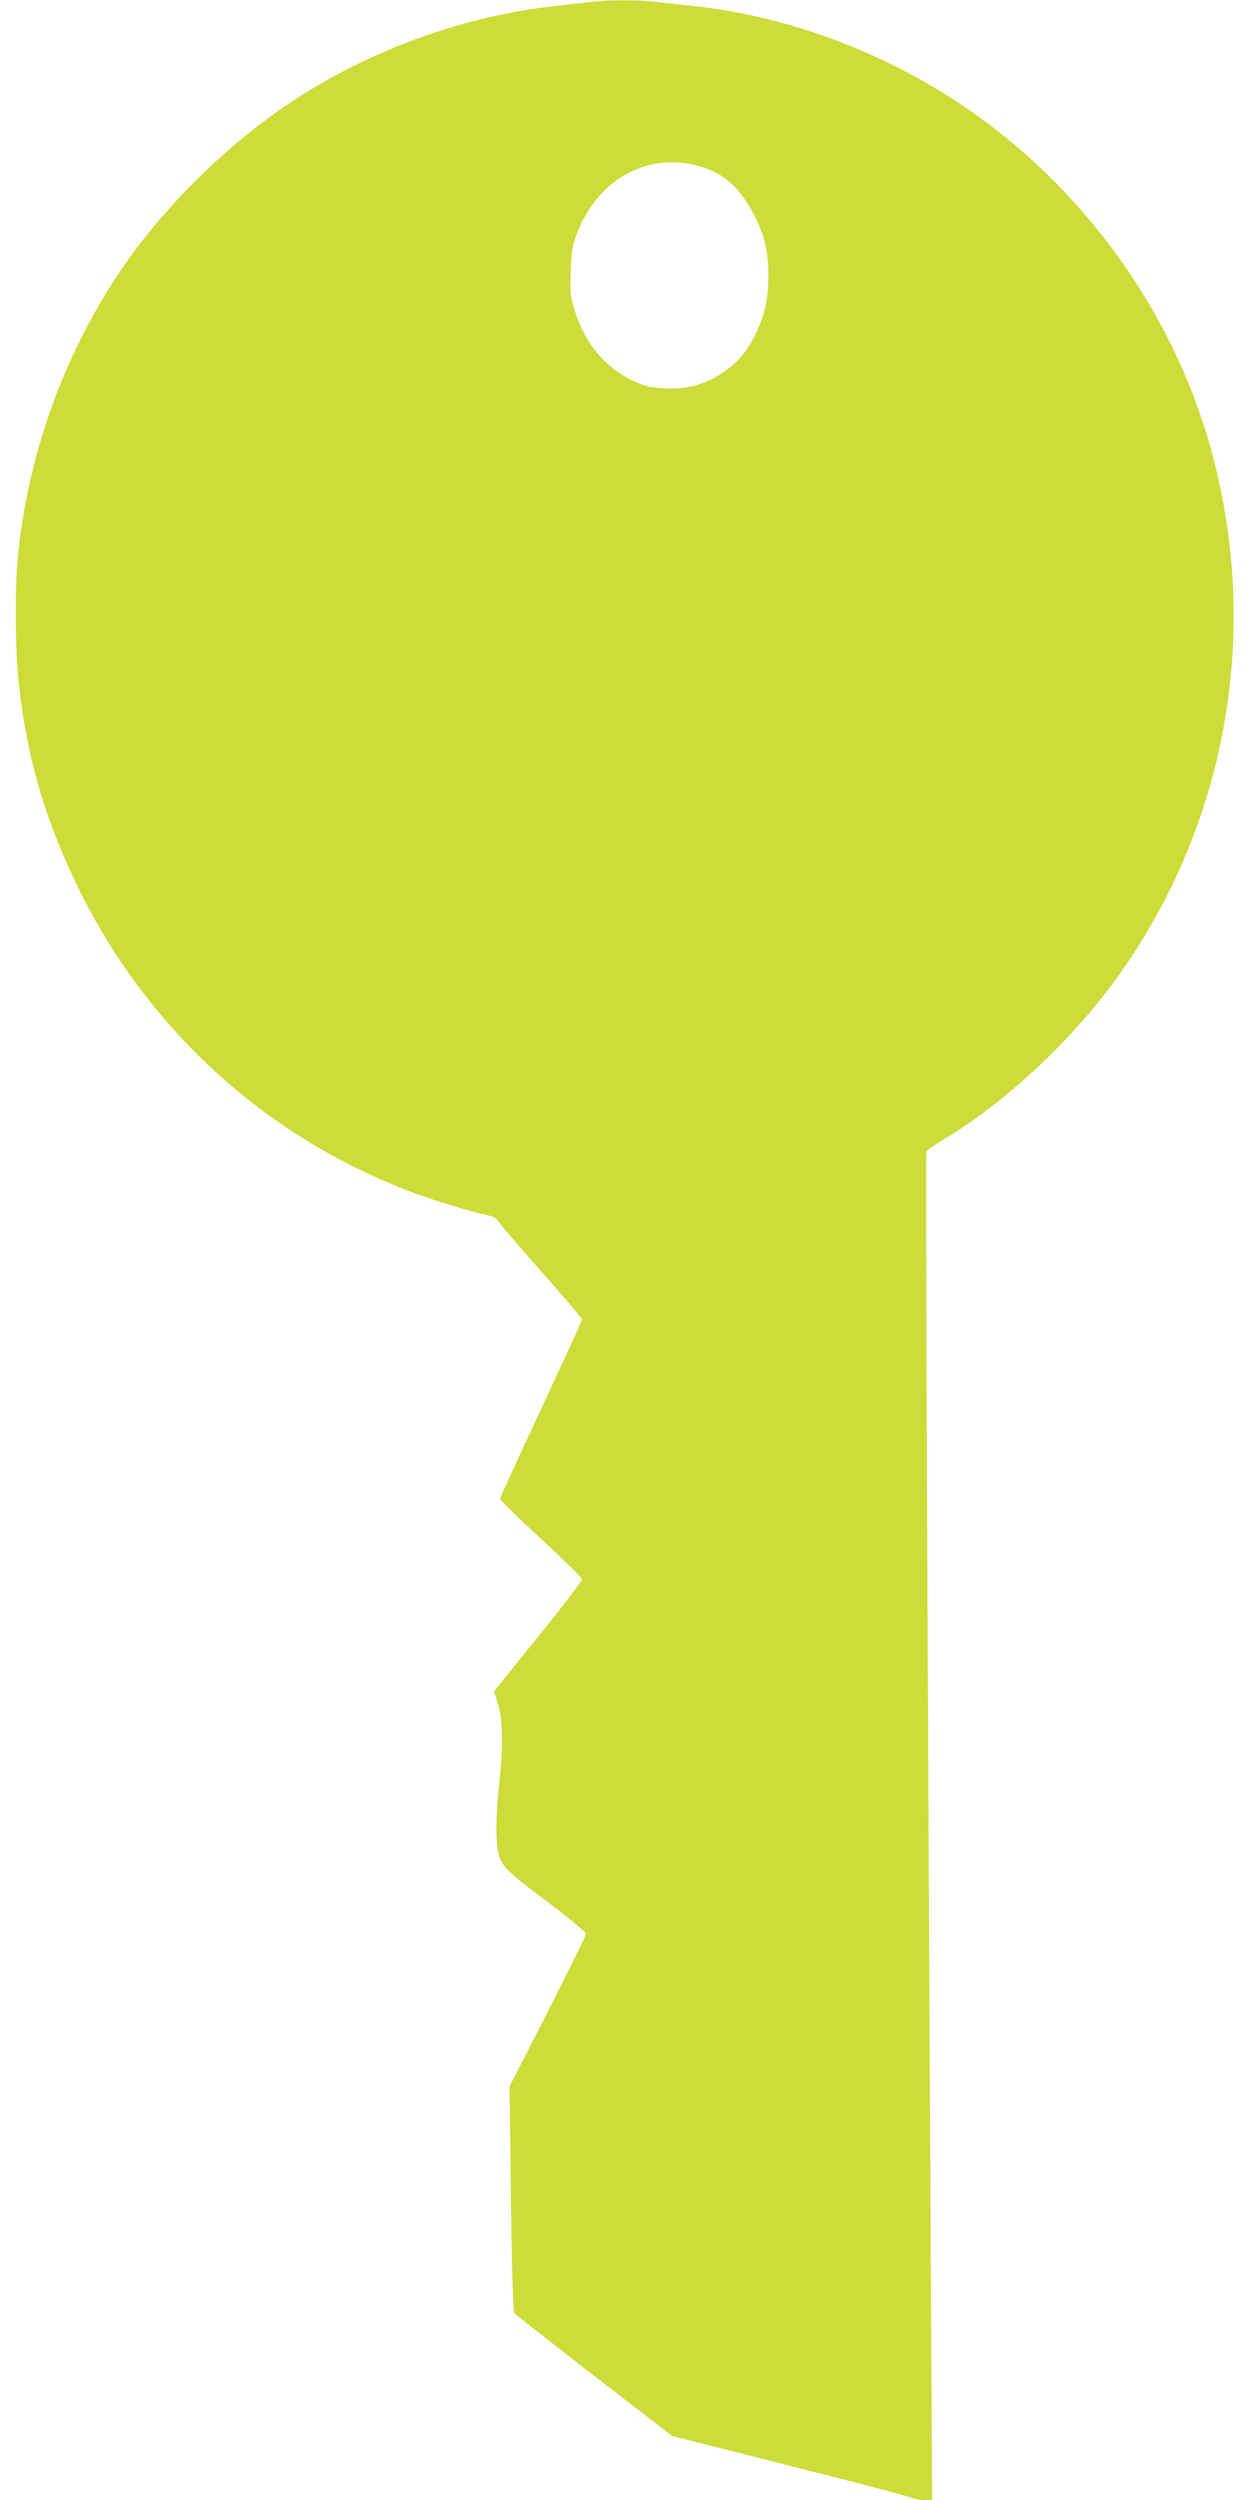 <?xml version="1.0" standalone="no"?>
<!DOCTYPE svg PUBLIC "-//W3C//DTD SVG 20010904//EN"
 "http://www.w3.org/TR/2001/REC-SVG-20010904/DTD/svg10.dtd">
<svg version="1.0" xmlns="http://www.w3.org/2000/svg"
 width="640pt" height="1280pt" viewBox="0 0 640 1280"
 preserveAspectRatio="xMidYMid meet">
<g transform="translate(0,1280) scale(0.1,-0.1)"
fill="#cddc39" stroke="none">
<path d="M3025 12790 c-33 -4 -112 -13 -175 -20 -472 -50 -956 -225 -1360
-493 -317 -209 -636 -522 -852 -832 -305 -440 -498 -972 -548 -1510 -14 -158
-12 -468 5 -625 41 -386 137 -713 310 -1065 353 -717 955 -1266 1701 -1548
109 -42 315 -104 402 -122 18 -4 36 -14 40 -23 3 -10 102 -125 219 -257 117
-132 213 -245 213 -250 0 -6 -95 -213 -210 -460 -116 -247 -210 -454 -210
-460 0 -5 94 -97 210 -204 115 -106 210 -199 210 -207 0 -8 -101 -141 -225
-294 l-226 -280 21 -66 c25 -83 27 -227 4 -422 -9 -76 -14 -181 -12 -237 6
-160 8 -162 251 -345 114 -85 206 -162 207 -171 0 -8 -88 -187 -195 -398
l-196 -383 7 -574 c5 -390 11 -579 18 -588 6 -7 190 -151 409 -321 l398 -307
607 -154 c334 -84 615 -158 624 -164 10 -5 36 -10 59 -10 l42 0 -7 1148 c-16
2868 -28 5743 -23 5755 3 8 38 33 79 57 326 194 669 515 907 848 563 790 732
1792 460 2732 -185 638 -593 1225 -1134 1630 -440 330 -980 544 -1510 600 -60
6 -146 15 -189 21 -91 10 -243 10 -331 -1z m533 -835 c143 -34 231 -111 311
-272 46 -93 65 -175 65 -293 0 -122 -18 -202 -68 -305 -44 -89 -90 -143 -167
-194 -92 -61 -179 -85 -294 -79 -80 4 -104 10 -167 40 -141 67 -242 190 -295
356 -23 75 -25 93 -21 205 4 106 9 132 35 199 105 265 346 403 601 343z"/>
</g>
</svg>
